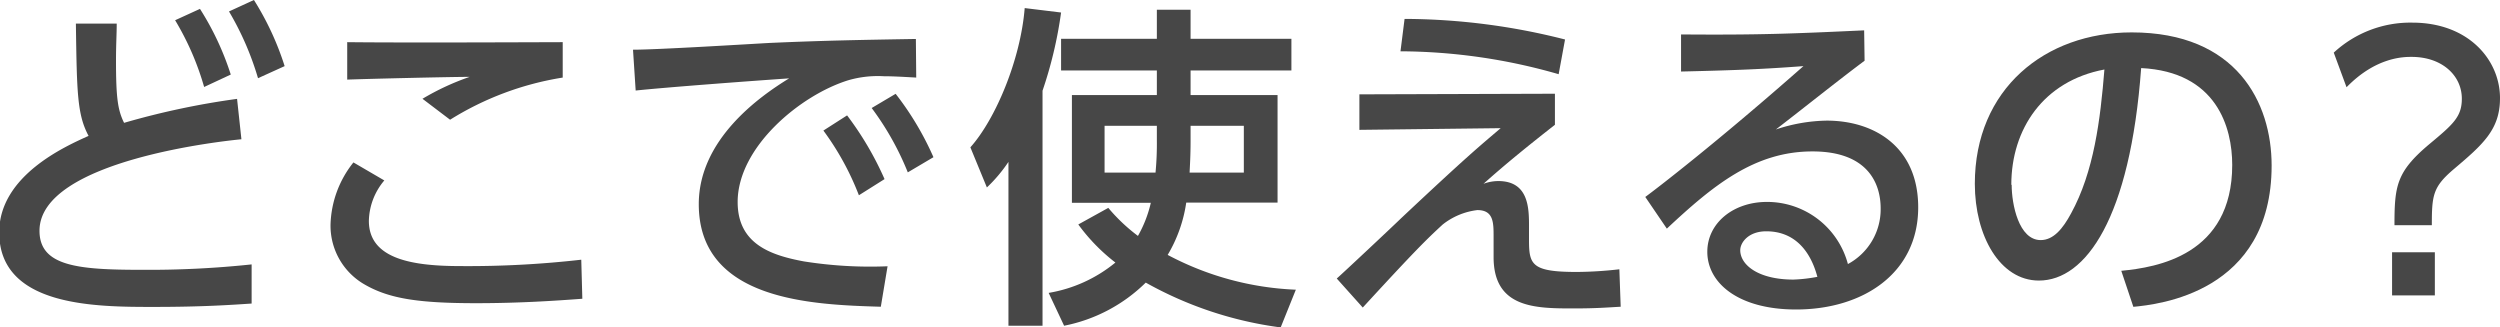 <svg xmlns="http://www.w3.org/2000/svg" width="281.67" height="36.89" viewBox="0 0 281.67 36.89"><defs><style>.cls-1{fill:#474747;}</style></defs><g id="レイヤー_2" data-name="レイヤー 2"><g id="レイヤー_1-2" data-name="レイヤー 1"><path class="cls-1" d="M27.2,15.69C25.61,15.84,4.45,18,4.45,26,4.45,30,8.78,30.4,16,30.4a110.19,110.19,0,0,0,12.35-.61l0,4.41c-2.28.15-5.51.38-11,.38-6.54,0-17.44,0-17.44-8.4,0-6.39,7.45-9.69,10.07-10.87C8.7,12.92,8.66,10.49,8.55,2.66h4.6c0,1.22-.08,2.28-.08,4.18,0,4.14.19,5.55.91,7a88.34,88.34,0,0,1,12.73-2.7ZM22.53,1A31.76,31.76,0,0,1,26,8.4L23,9.8a31.14,31.14,0,0,0-3.27-7.52Zm6.08-1a32.18,32.18,0,0,1,3.46,7.45l-3,1.36A33,33,0,0,0,25.8,1.29Z"/><path class="cls-1" d="M43.3,20.33a7.27,7.27,0,0,0-1.74,4.56c0,4.37,5.09,5.09,10.37,5.09a112.6,112.6,0,0,0,13.56-.72l.12,4.4c-3.08.23-7.11.5-12,.5-6.57,0-9.8-.54-12.5-2.09a7.63,7.63,0,0,1-3.87-6.77,11.71,11.71,0,0,1,2.58-7ZM63.4,8.74a34,34,0,0,0-12.69,4.75L47.6,11.13a28.33,28.33,0,0,1,5.32-2.47c-2.17,0-11.82.23-13.8.31V4.75c6.43.08,23.07,0,24.28,0Z"/><path class="cls-1" d="M103.23,8.74c-1.44-.08-2.62-.15-3.65-.15a11.91,11.91,0,0,0-4,.45c-5.4,1.67-12.47,7.53-12.47,13.72,0,4.75,3.76,6,7.45,6.69A47.63,47.63,0,0,0,100,30l-.76,4.56c-7.67-.23-20.51-.65-20.51-11.56,0-7.29,6.83-12.12,10.18-14.17-4,.27-13.76,1-17.29,1.37l-.3-4.6c2.77,0,13.18-.64,15.35-.76,5.81-.26,10-.34,16.52-.45ZM95.44,13a35.66,35.66,0,0,1,4.22,7.18L96.77,22a31,31,0,0,0-4-7.29Zm5.47-2.43a33.56,33.56,0,0,1,4.26,7.14l-2.89,1.71a32.06,32.06,0,0,0-4.07-7.25Z"/><path class="cls-1" d="M113.62,18.24a16.85,16.85,0,0,1-2.43,2.88l-1.86-4.52c2.85-3.19,5.66-9.91,6.12-15.69l4.1.5a47.05,47.05,0,0,1-2.09,8.81V36.7h-3.84Zm20.52-10.3v2.77h9.8V22.83H133.65a16,16,0,0,1-2.09,5.89A33.62,33.62,0,0,0,146,32.64l-1.71,4.25a42.29,42.29,0,0,1-15.2-5.05,18.05,18.05,0,0,1-9.2,4.86L118.15,33a16,16,0,0,0,7.52-3.42,21,21,0,0,1-4.18-4.29l3.38-1.87a19.81,19.81,0,0,0,3.34,3.16,13.73,13.73,0,0,0,1.45-3.73h-8.89V10.71h9.57V7.94H119.55V4.37h10.79V1.1h3.8V4.37H145.5V7.94Zm-3.8,6.23h-5.89v5.28h5.74a34.24,34.24,0,0,0,.15-3.72Zm3.8,1.71c0,1.67-.08,2.85-.11,3.57h6.11V14.17h-6Z"/><path class="cls-1" d="M175.19,10.56v3.5c-3,2.35-5.58,4.44-8.05,6.65a4.81,4.81,0,0,1,1.67-.31c3.46,0,3.46,3.12,3.46,5.13V27c0,2.81.26,3.64,5.39,3.64a44.15,44.15,0,0,0,4.79-.3l.15,4.22c-1.37.07-2.7.19-5.24.19-4.33,0-9.08,0-9.08-5.78V26.67c0-1.59,0-3-1.83-3a7.78,7.78,0,0,0-3.91,1.63c-1.82,1.68-3,2.82-9,9.35l-2.93-3.27c.61-.53,6-5.58,7.26-6.8,7.52-7.06,8.7-8,11.21-10.14l-15.92.19v-4Zm.42-2.2a65.06,65.06,0,0,0-17.82-2.58l.46-3.65a73.75,73.75,0,0,1,18.08,2.32Z"/><path class="cls-1" d="M210.08,6.84c-3,2.24-6.65,5.17-10,7.75a18.8,18.8,0,0,1,5.74-1c5.32,0,10.3,2.93,10.3,9.77,0,7.45-6.24,11.51-13.76,11.51-6.53,0-10-3-10-6.5,0-3.23,2.92-5.62,6.72-5.62a9.42,9.42,0,0,1,9.12,7,7,7,0,0,0,3.69-6.27c0-2.77-1.41-6.42-7.68-6.42-6.49,0-11.13,3.76-16.41,8.7l-2.43-3.57c1.1-.8,8-6.08,17.82-14.74-4.52.34-7.45.46-13.79.61V3.88c8.77.07,12.42-.08,20.63-.46ZM199,26.06c-2,0-2.93,1.26-2.93,2.13,0,1.64,2,3.31,6,3.31a17.32,17.32,0,0,0,2.69-.31C204,28.34,202.25,26.06,199,26.06Z"/><path class="cls-1" d="M239,30.51c4-.38,12.5-1.75,12.5-11.93,0-4.22-1.75-10.49-10.26-10.91C240,24.58,235,31.61,229.72,31.61c-4.4,0-7.22-5.05-7.22-10.9,0-10.68,7.91-17.06,17.67-17.06,11.82,0,15.77,7.9,15.77,15,0,14.37-12.88,15.66-15.58,15.92Zm-12.35-9.69c0,2.2.8,6.23,3.27,6.23,1.44,0,2.5-1.29,3.42-3,2.58-4.71,3.3-10.53,3.76-16.22C230.22,9.12,226.61,14.55,226.61,20.82Z"/><path class="cls-1" d="M262.94,5.93a12.7,12.7,0,0,1,8.85-3.38c6.34,0,9.88,4.21,9.88,8.51,0,3.53-1.9,5.2-5.21,8-2.35,2-2.47,2.93-2.47,6.31h-4.21c0-4.41.22-6,3.87-9.08,2.74-2.28,3.72-3.12,3.72-5.17,0-2.62-2.24-4.71-5.66-4.71-.87,0-4,0-7.33,3.42Zm6.57,22.49h4.82v4.86h-4.82Z"/></g></g></svg>
